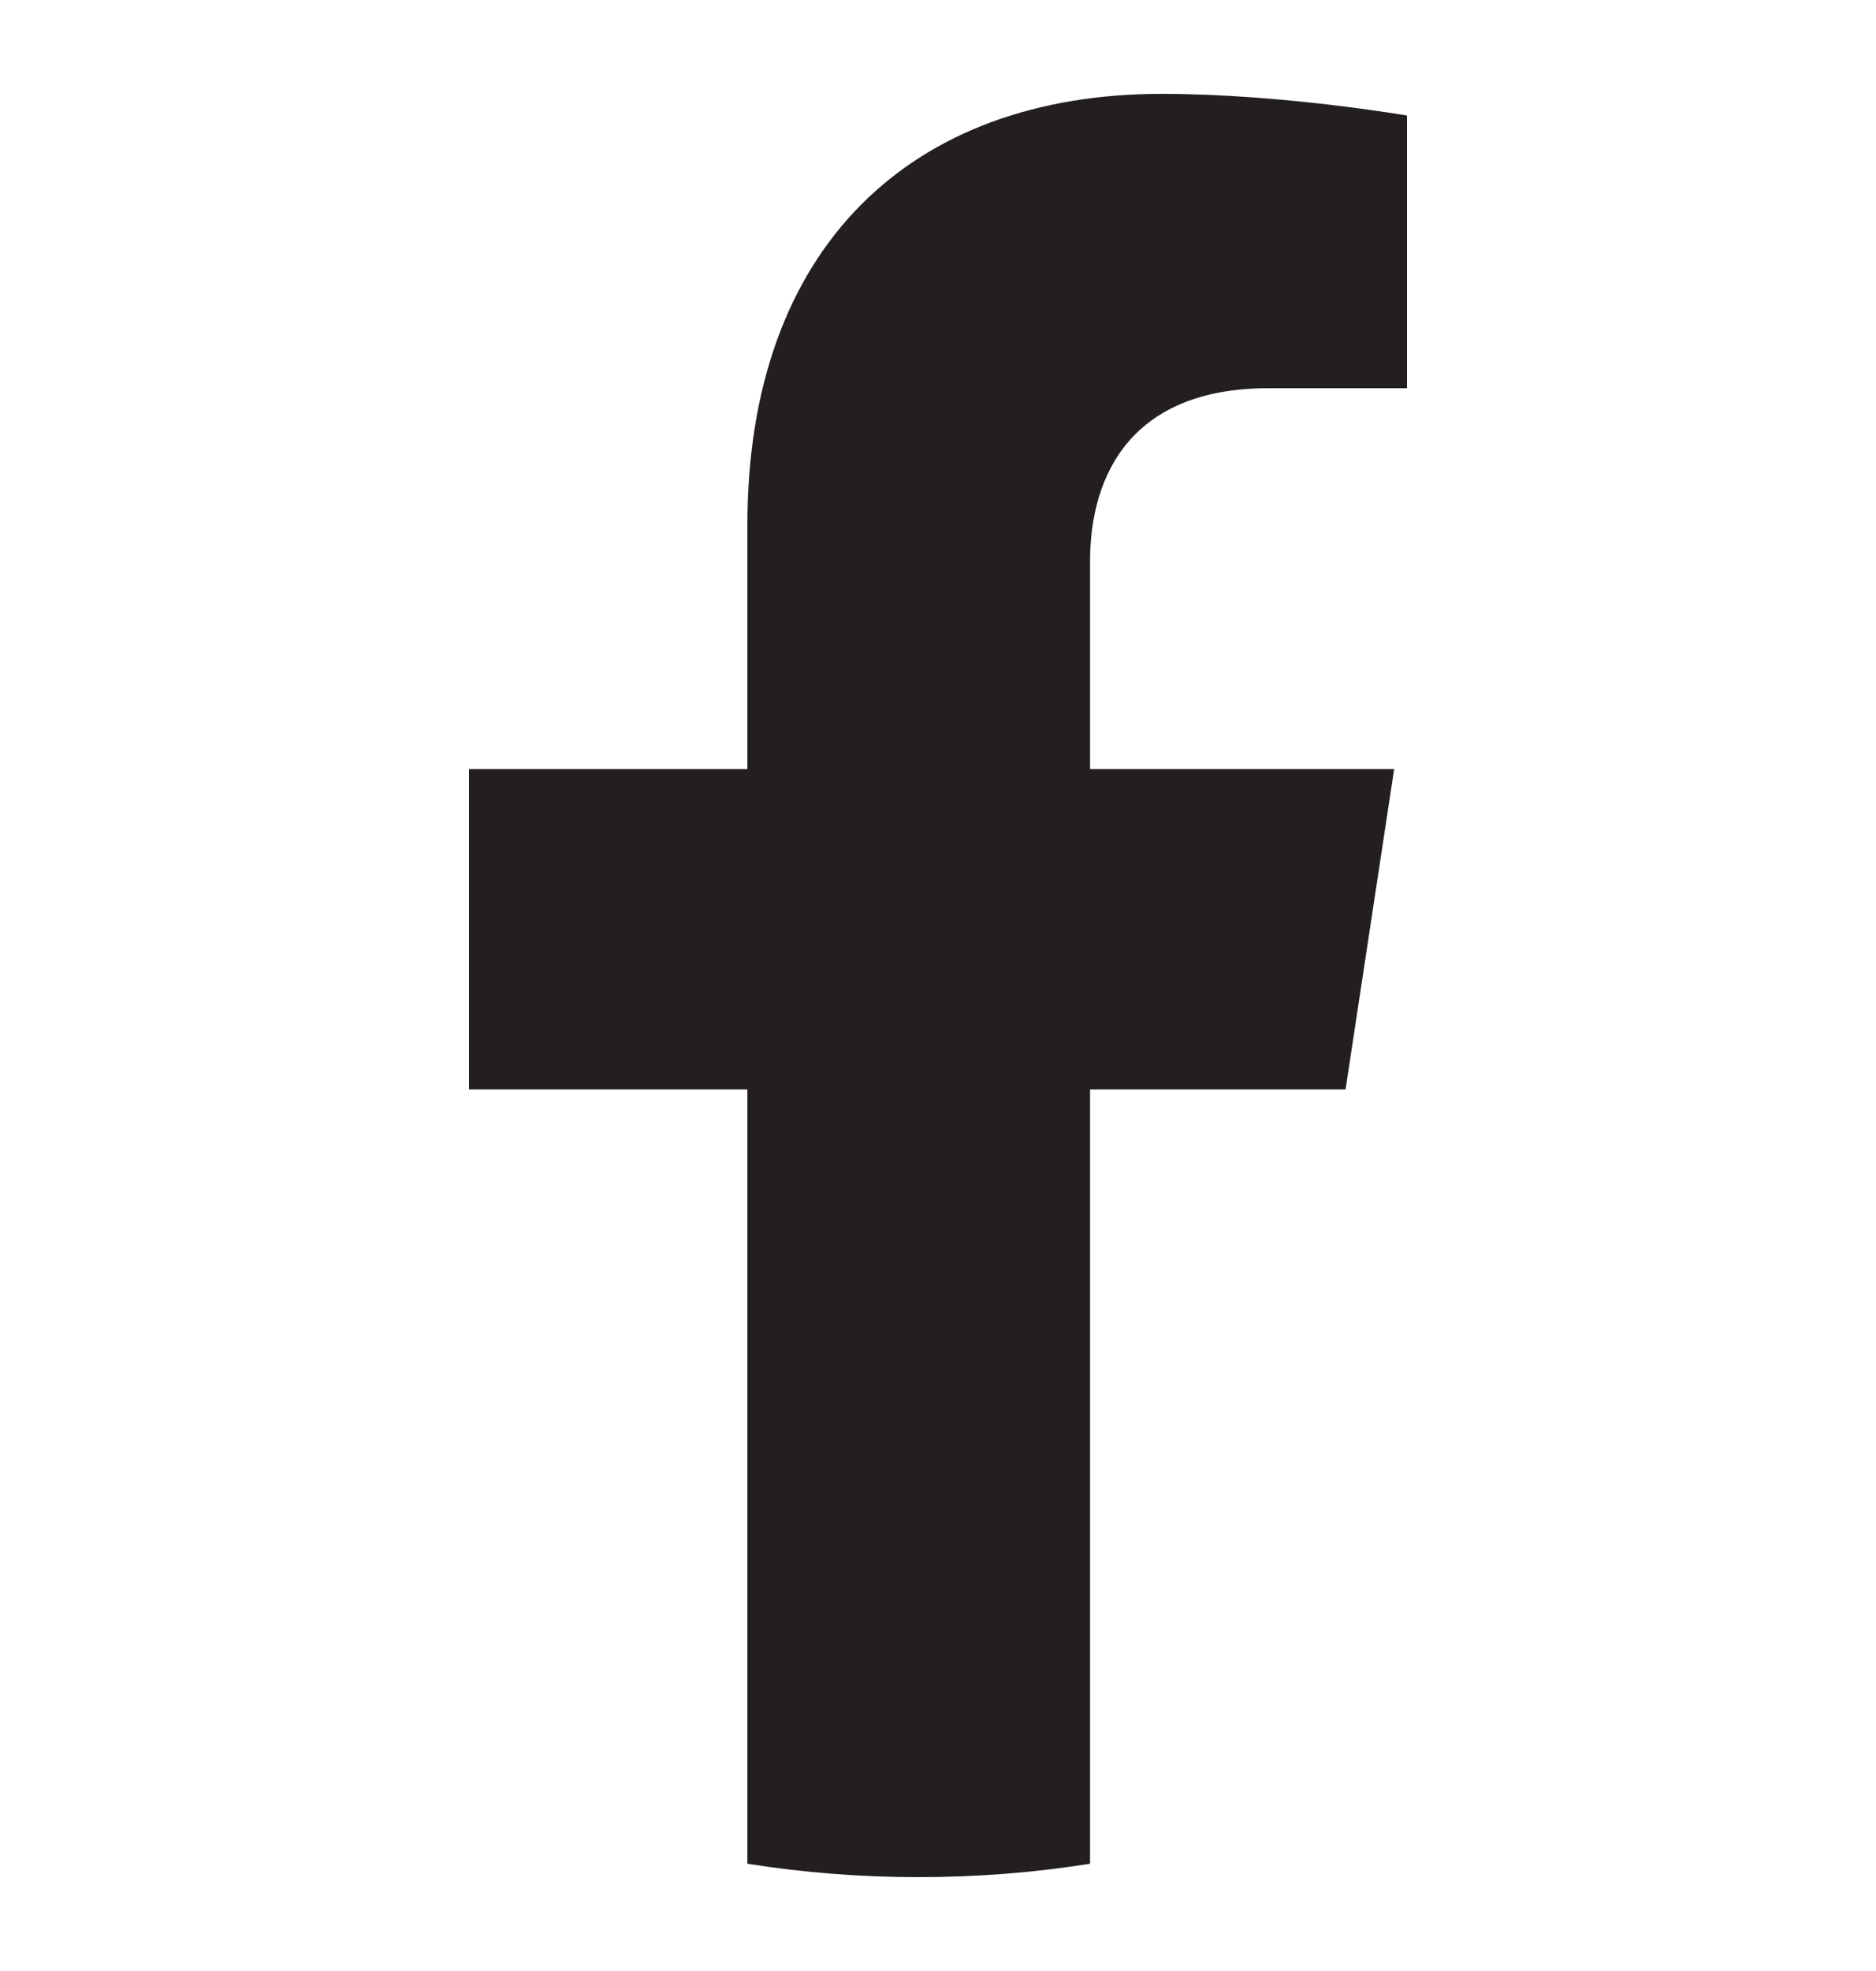 <svg width="20" height="21" viewBox="0 0 20 21" fill="none" xmlns="http://www.w3.org/2000/svg">
<path d="M14.345 11.607L14.863 8.194H11.621V5.981C11.621 5.047 12.073 4.136 13.525 4.136H15V1.231C15 1.231 13.662 1 12.384 1C9.712 1 7.968 2.635 7.968 5.593V8.194H5V11.607H7.968V19.857C8.564 19.952 9.174 20 9.795 20C10.415 20 11.025 19.952 11.621 19.857V11.607H14.345Z" fill="#231F20"/>
</svg>
